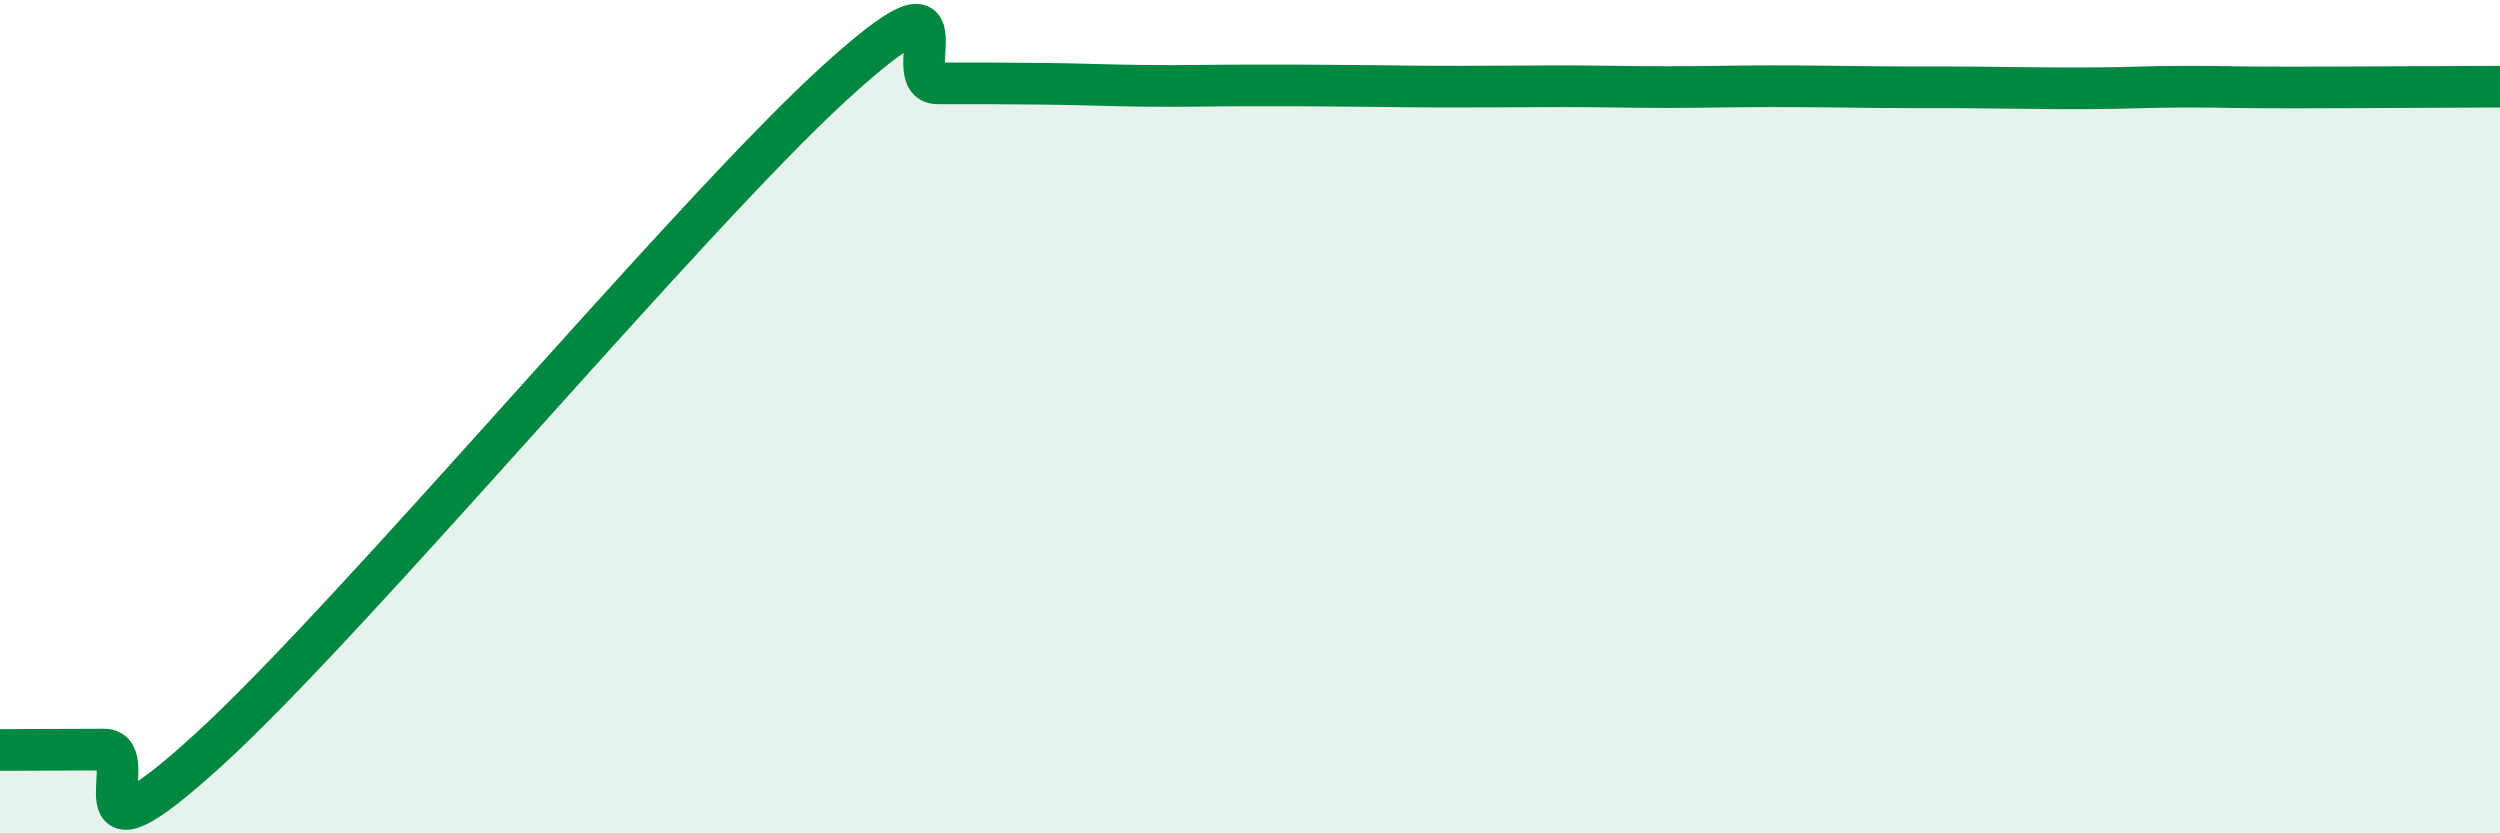 
    <svg width="60" height="20" viewBox="0 0 60 20" xmlns="http://www.w3.org/2000/svg">
      <path
        d="M 0,18 C 0.5,18 1.5,17.99 2.5,17.99 C 3.5,17.99 1.5,21.19 5,18 C 8.5,14.81 16.5,5.22 20,2.02 C 23.5,-1.18 21.5,2 22.5,2 C 23.5,2 24,2 25,2.01 C 26,2.02 26.5,2.05 27.5,2.06 C 28.5,2.07 29,2.05 30,2.05 C 31,2.05 31.5,2.05 32.5,2.06 C 33.5,2.07 34,2.08 35,2.08 C 36,2.08 36.5,2.07 37.5,2.07 C 38.5,2.07 39,2.09 40,2.09 C 41,2.09 41.5,2.07 42.5,2.07 C 43.5,2.07 44,2.08 45,2.09 C 46,2.1 46.5,2.09 47.5,2.1 C 48.5,2.11 49,2.12 50,2.12 C 51,2.12 51.5,2.08 52.5,2.08 C 53.5,2.08 53.5,2.1 55,2.1 C 56.5,2.1 59,2.08 60,2.08L60 20L0 20Z"
        fill="#008740"
        opacity="0.1"
        stroke-linecap="round"
        stroke-linejoin="round"
      />
      <path
        d="M 0,18 C 0.5,18 1.5,17.99 2.5,17.99 C 3.5,17.99 1.5,21.19 5,18 C 8.5,14.81 16.5,5.22 20,2.02 C 23.5,-1.18 21.5,2 22.5,2 C 23.5,2 24,2 25,2.01 C 26,2.02 26.5,2.05 27.5,2.06 C 28.5,2.07 29,2.05 30,2.05 C 31,2.05 31.5,2.05 32.5,2.06 C 33.5,2.07 34,2.08 35,2.08 C 36,2.08 36.5,2.07 37.5,2.07 C 38.5,2.07 39,2.09 40,2.09 C 41,2.09 41.5,2.07 42.5,2.07 C 43.5,2.07 44,2.08 45,2.09 C 46,2.1 46.5,2.09 47.5,2.1 C 48.5,2.11 49,2.12 50,2.12 C 51,2.12 51.5,2.08 52.5,2.08 C 53.5,2.08 53.5,2.1 55,2.1 C 56.5,2.1 59,2.08 60,2.08"
        stroke="#008740"
        stroke-width="1"
        fill="none"
        stroke-linecap="round"
        stroke-linejoin="round"
      />
    </svg>
  